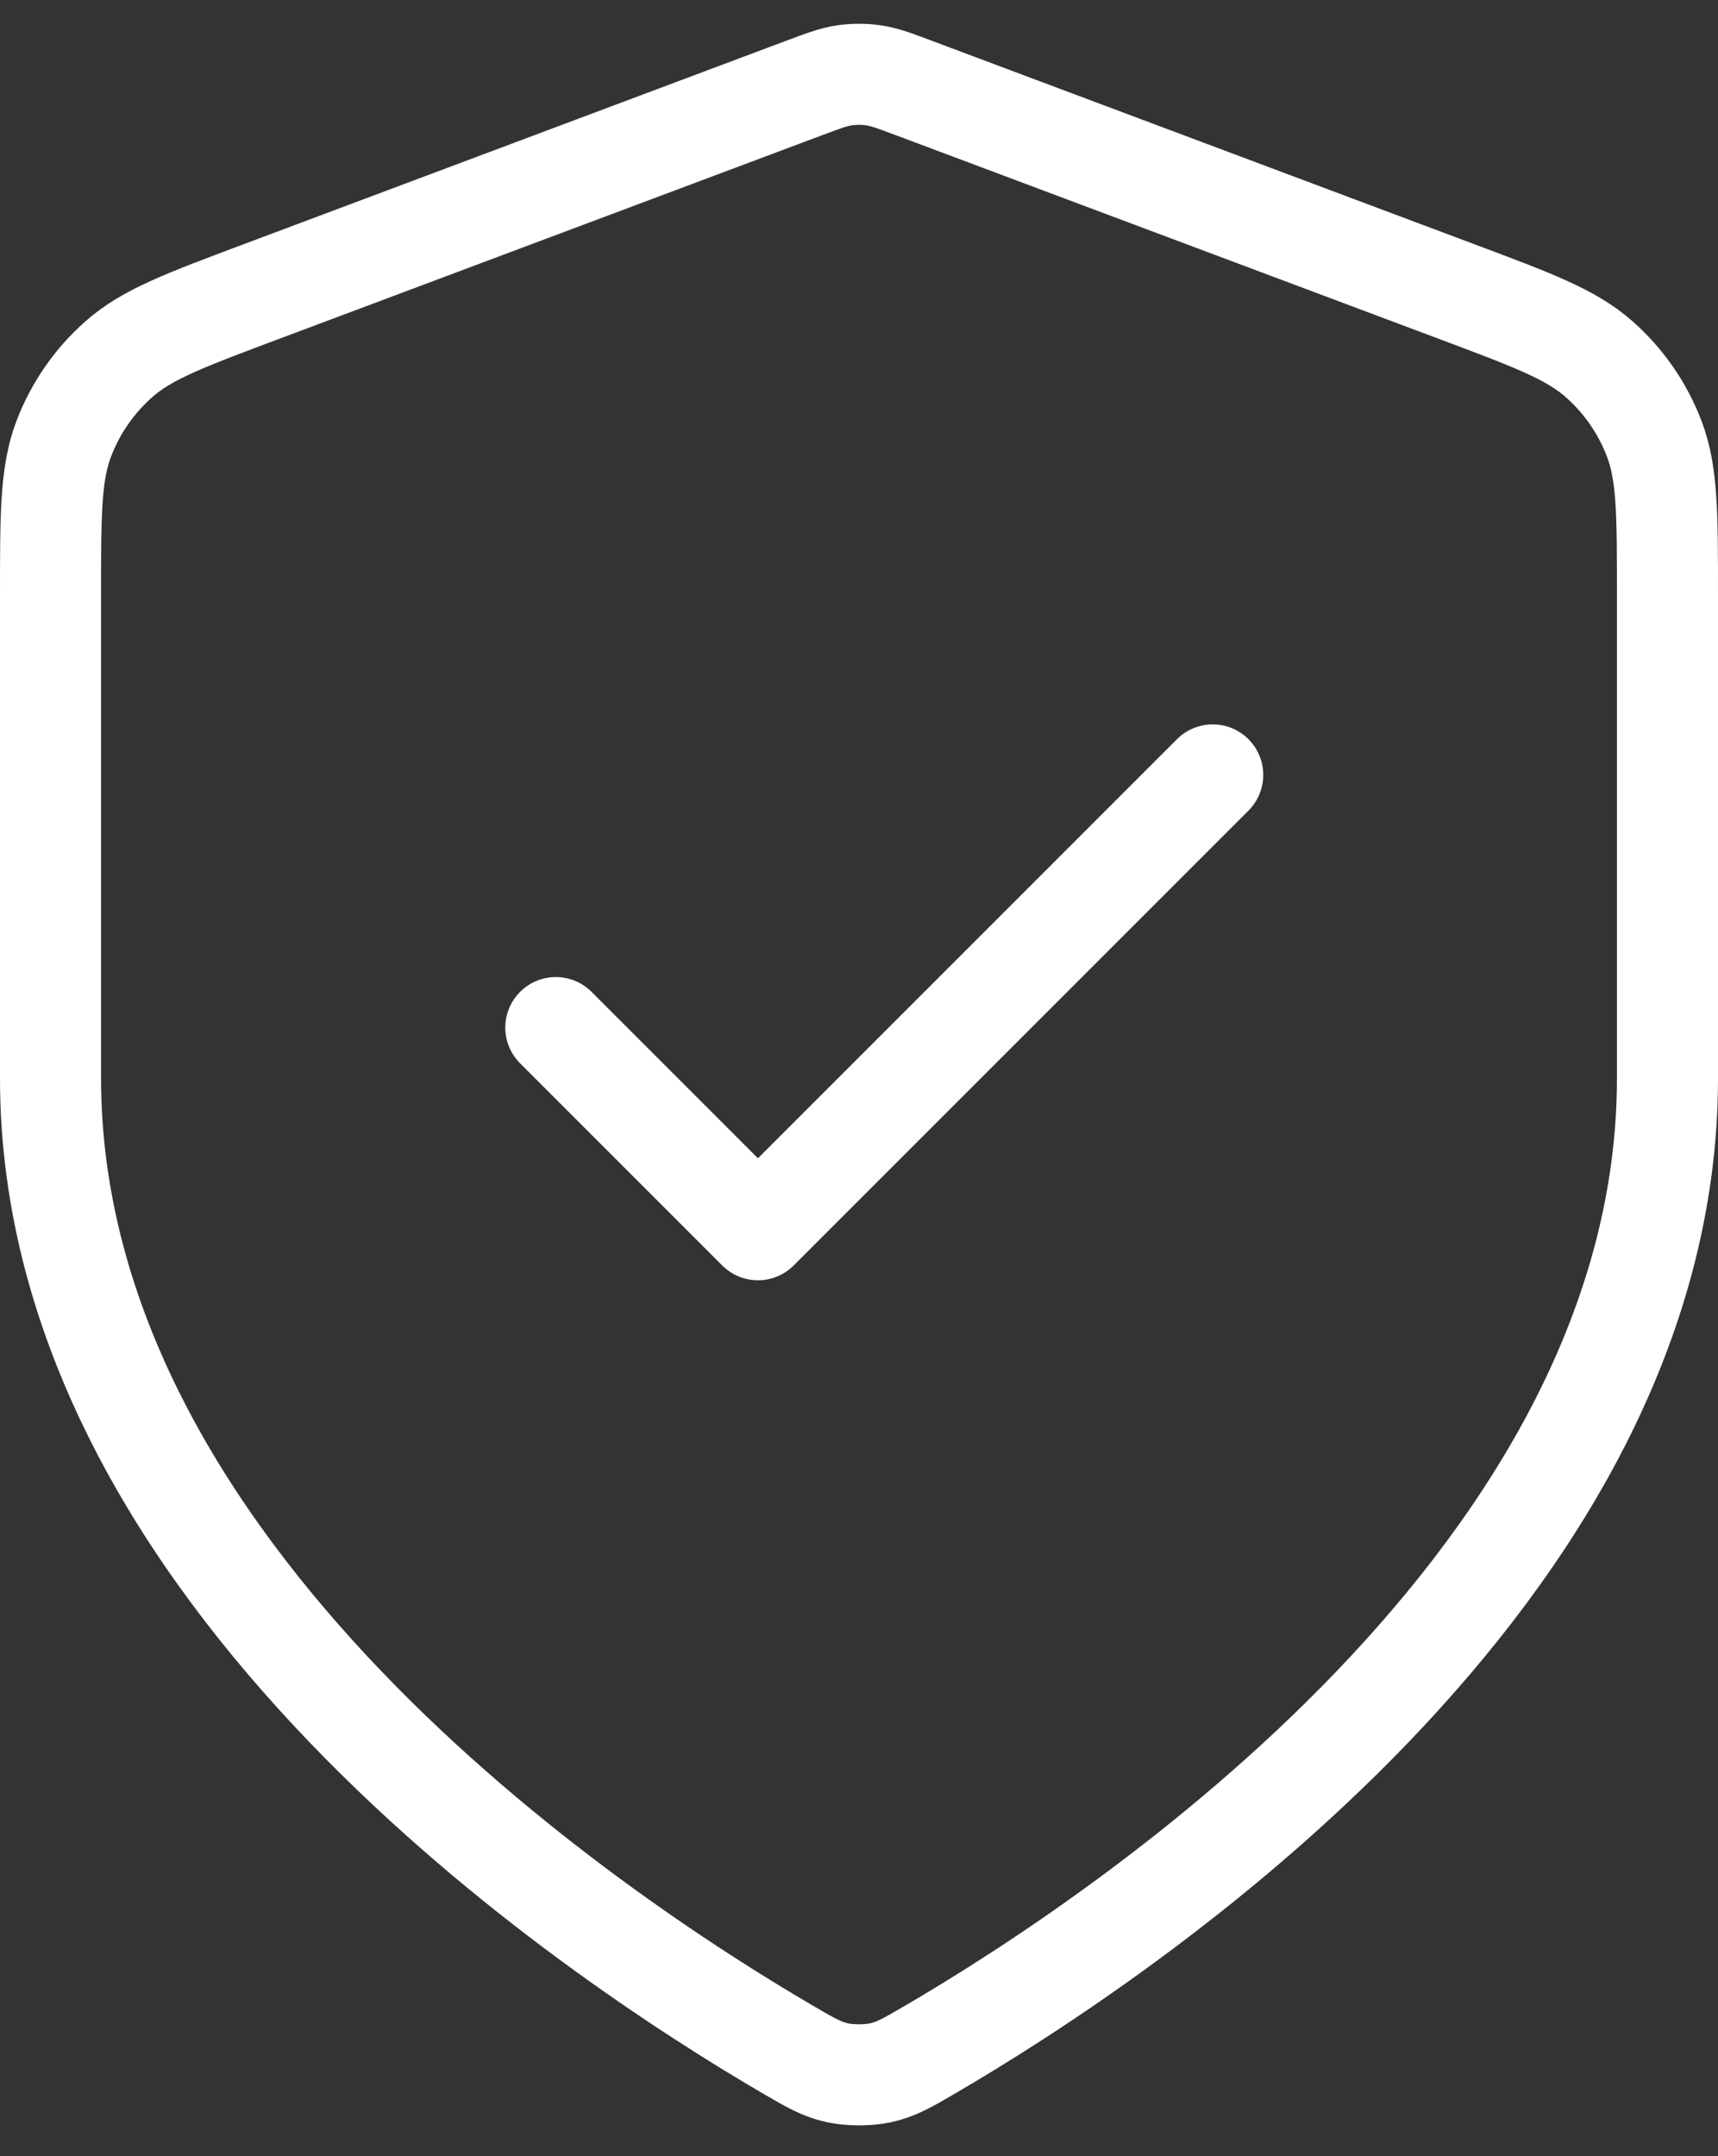 <svg width="51" height="64" viewBox="0 0 51 64" fill="none" xmlns="http://www.w3.org/2000/svg">
<rect x="0" y="0" width="51" height="64" fill="#333333" stroke="none"/>
<path d="M16.5 30.501L22.5 36.501L36 23.001M49.5 32.001C49.5 46.726 33.438 57.436 27.594 60.846C26.93 61.233 26.598 61.427 26.129 61.527C25.765 61.605 25.235 61.605 24.871 61.527C24.402 61.427 24.07 61.233 23.406 60.846C17.562 57.436 1.5 46.726 1.5 32.001V17.654C1.5 15.255 1.5 14.056 1.892 13.025C2.239 12.114 2.802 11.302 3.533 10.658C4.36 9.928 5.483 9.507 7.729 8.665L23.815 2.633C24.438 2.399 24.75 2.282 25.071 2.236C25.355 2.195 25.645 2.195 25.929 2.236C26.25 2.282 26.562 2.399 27.185 2.633L43.271 8.665C45.517 9.507 46.639 9.928 47.467 10.658C48.198 11.302 48.761 12.114 49.108 13.025C49.5 14.056 49.5 15.255 49.5 17.654V32.001Z" stroke="white" stroke-width="3" stroke-linecap="round" stroke-linejoin="round"/>
</svg>
